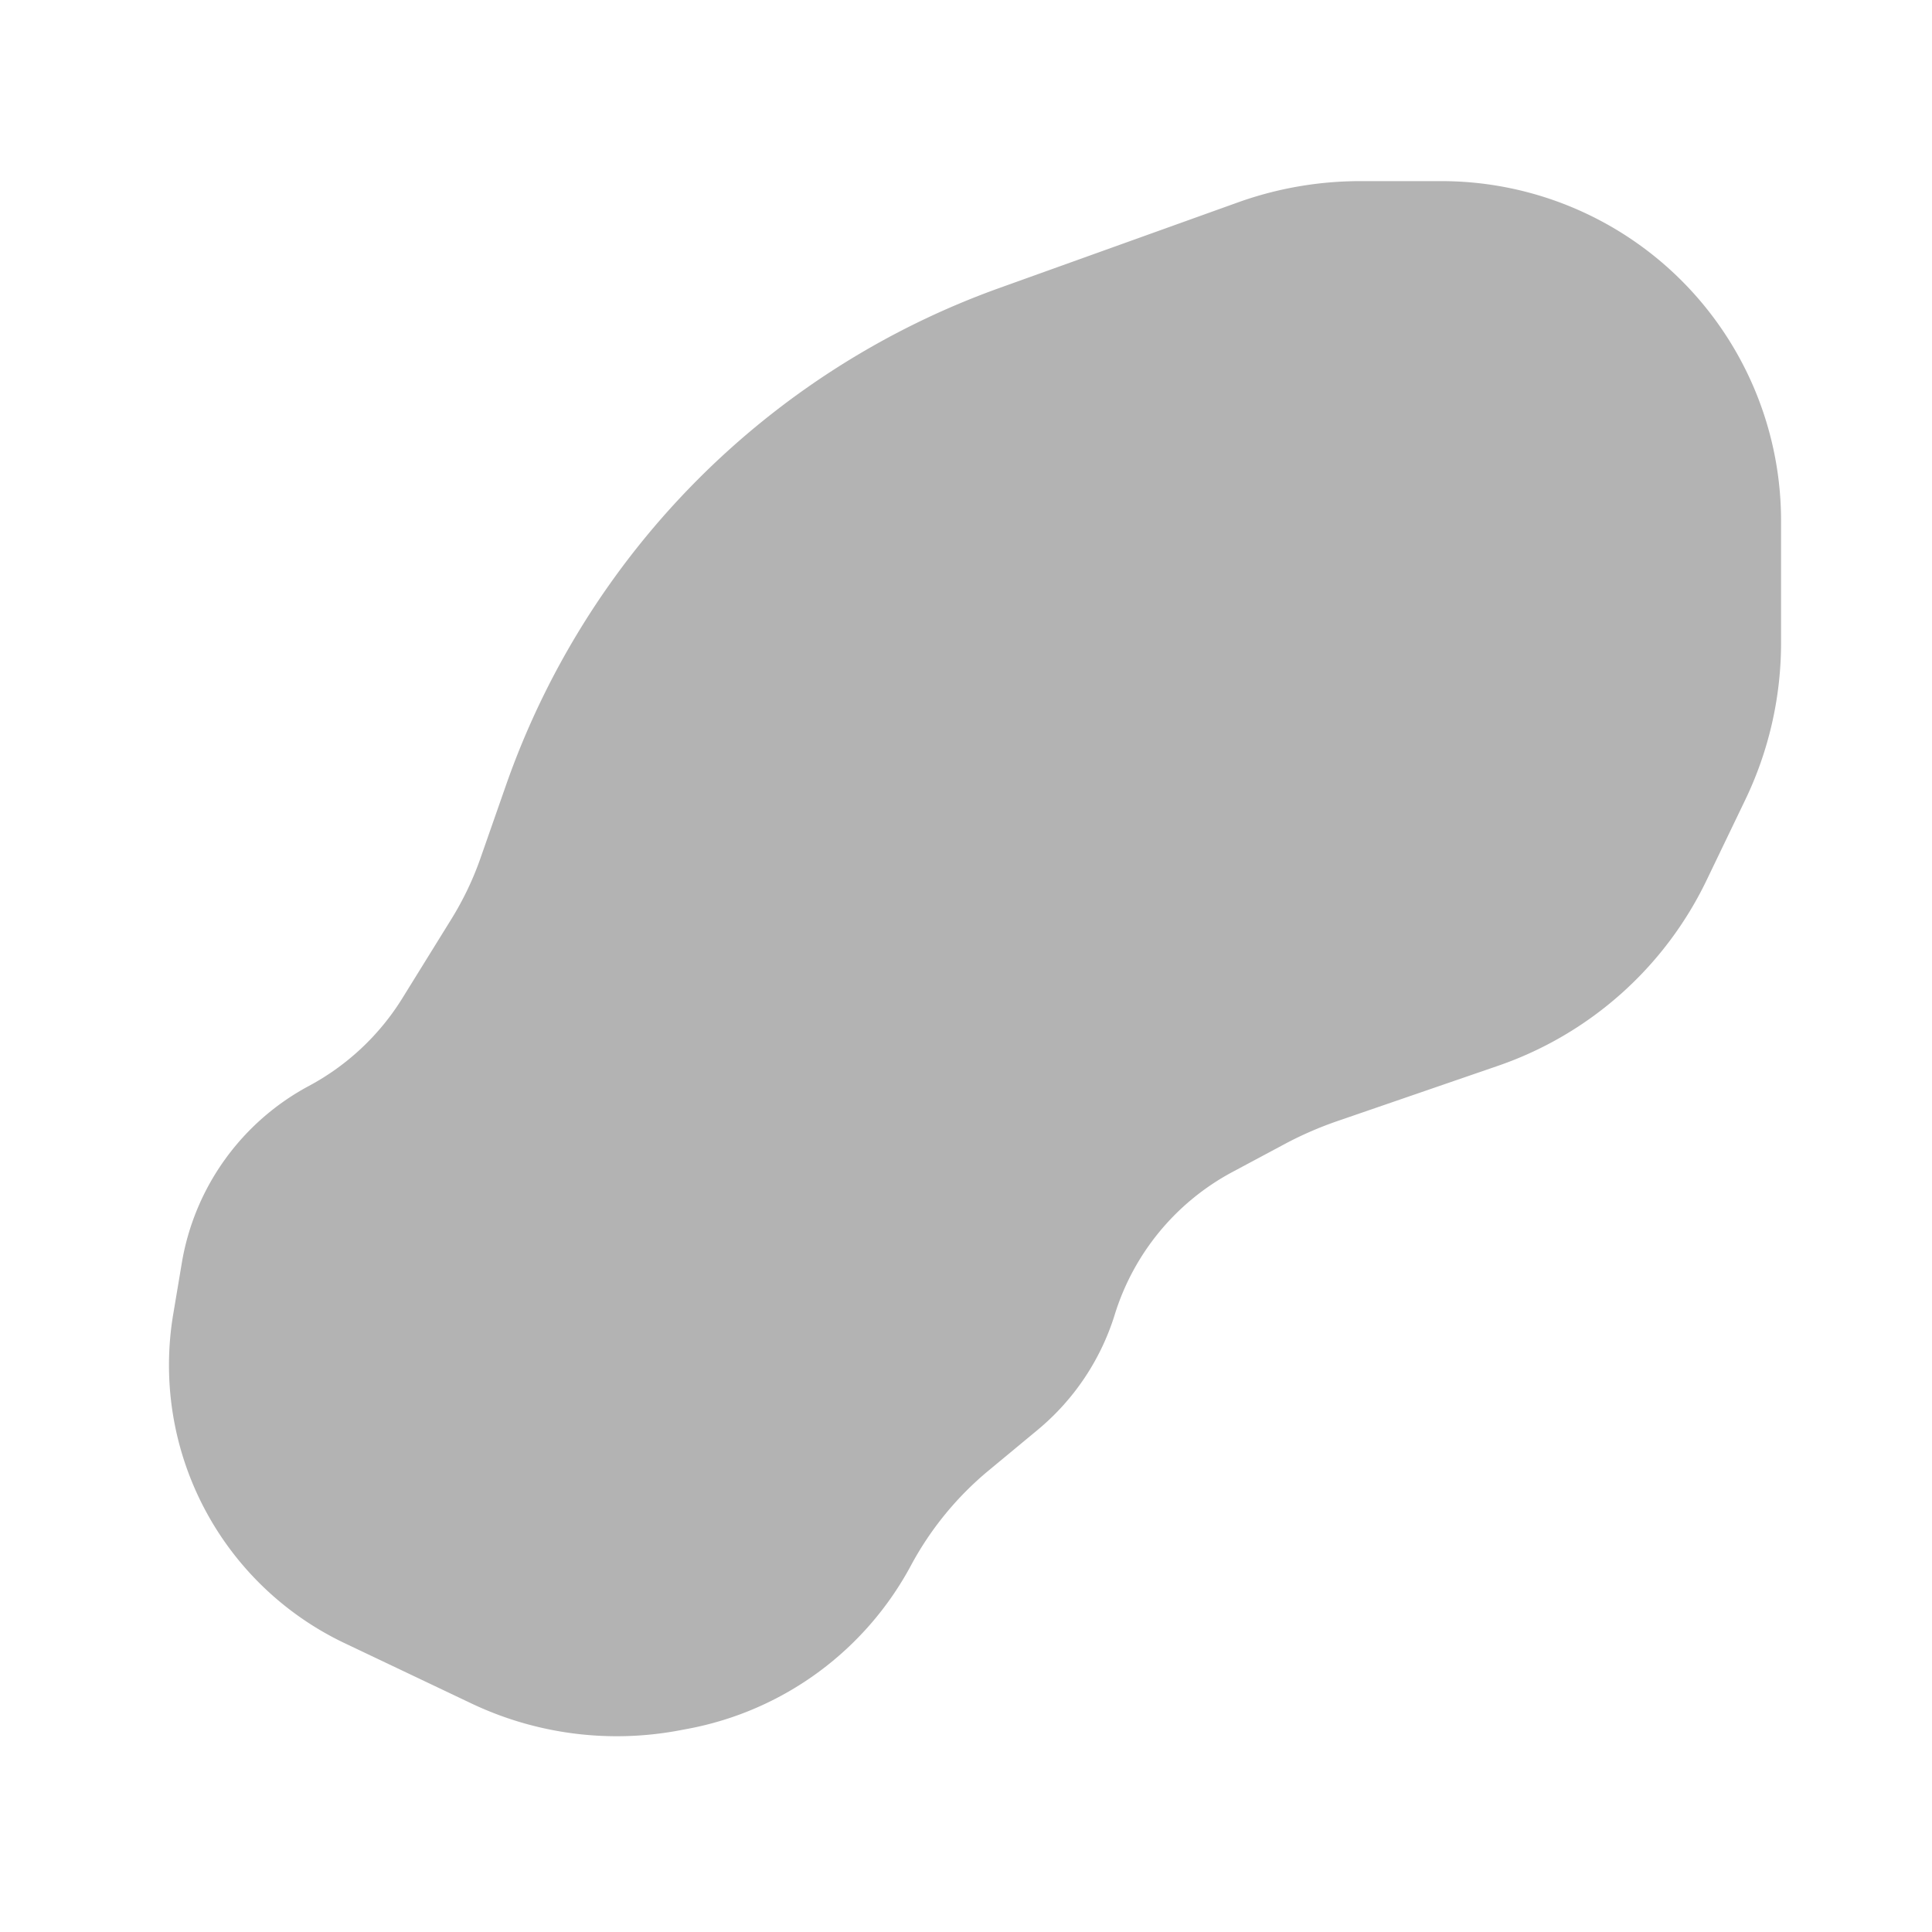 <svg xmlns="http://www.w3.org/2000/svg" width="64" height="64" fill="none"><path fill="#B3B3B3" d="m15.616 56.429-4.2-1.997a10.198 10.198 0 0 1-5.678-10.896l.285-1.7a8.186 8.186 0 0 1 4.21-5.863 8.185 8.185 0 0 0 3.097-2.908l1.629-2.63c.39-.632.712-1.305.957-2.006l.844-2.413A26.968 26.968 0 0 1 33.104 9.541l7.9-2.835A12 12 0 0 1 45.056 6h2.69A11.253 11.253 0 0 1 59 17.253v4.043a12 12 0 0 1-1.187 5.202l-1.282 2.665a12 12 0 0 1-6.909 6.144l-5.321 1.831c-.606.209-1.194.465-1.759.768l-1.72.92a8.057 8.057 0 0 0-3.894 4.721 8.056 8.056 0 0 1-2.557 3.822l-1.617 1.34a10.6 10.6 0 0 0-2.579 3.152 10.602 10.602 0 0 1-7.369 5.404l-.288.054a11.22 11.22 0 0 1-6.902-.89Z"/></svg>
